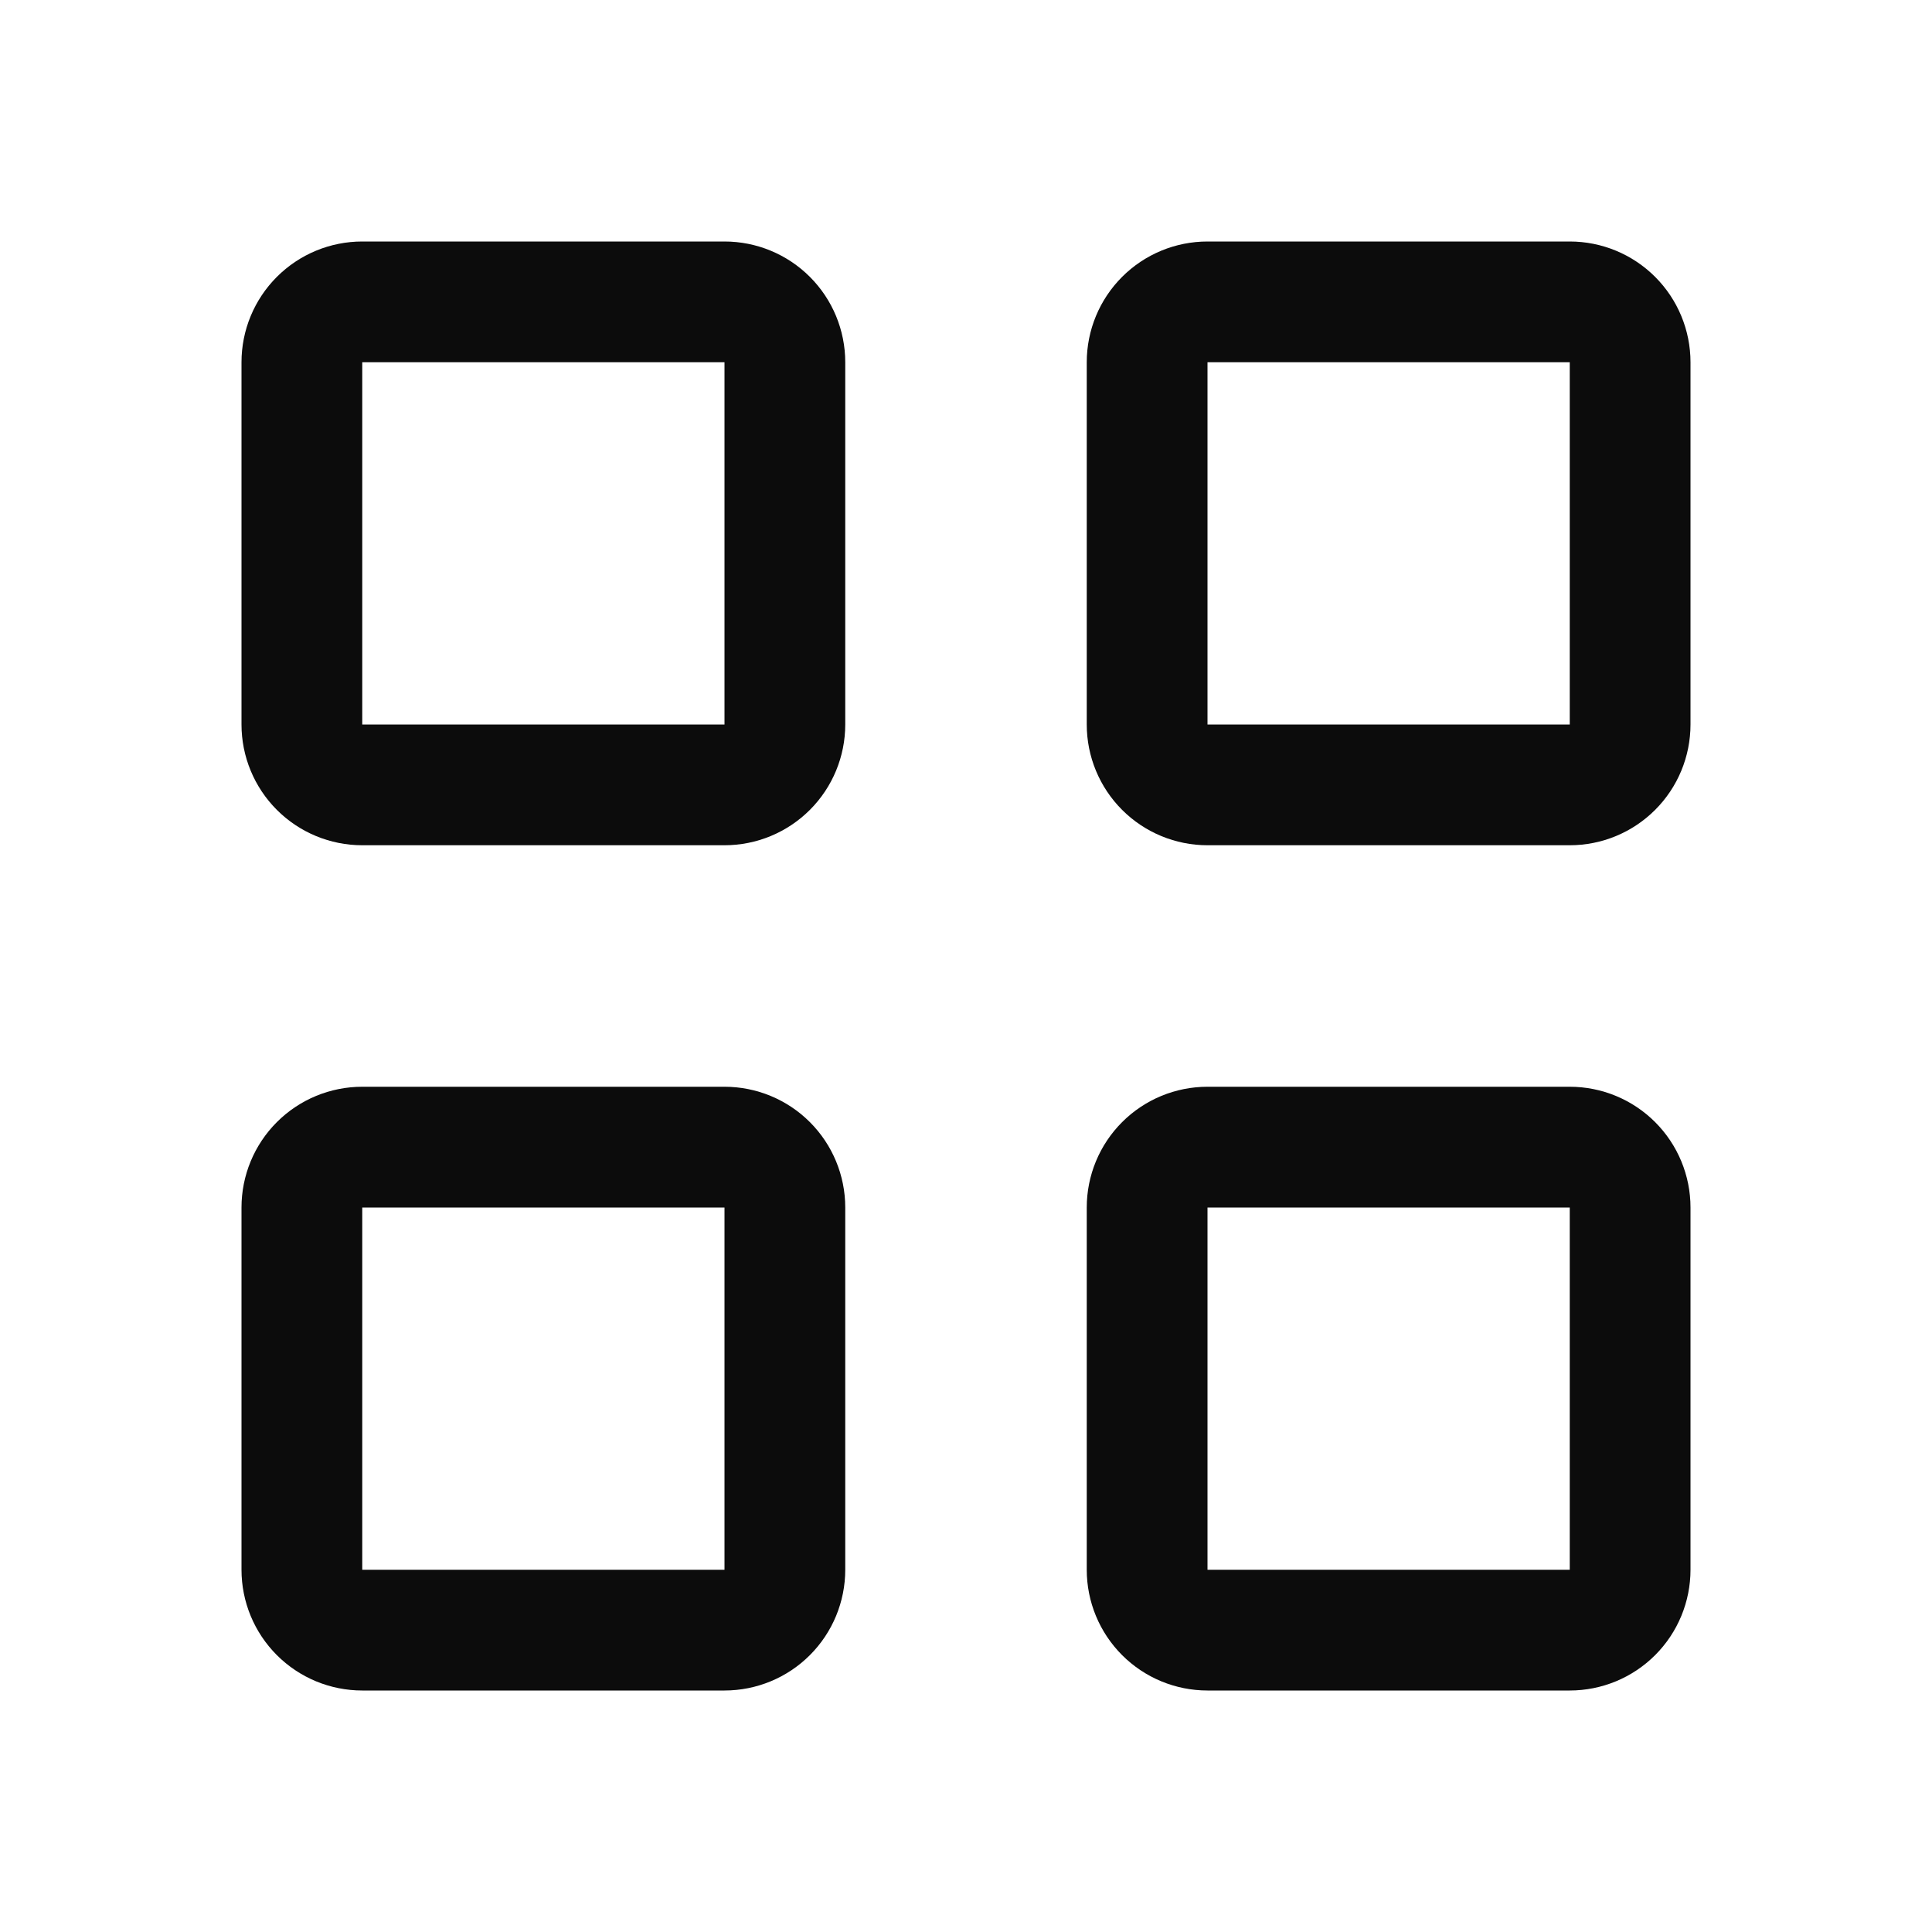 <svg xmlns="http://www.w3.org/2000/svg" width="36" height="36" viewBox="0 0 36 36" fill="none"><path d="M13.5 4.5H6.75C6.153 4.5 5.581 4.737 5.159 5.159C4.737 5.581 4.5 6.153 4.5 6.75V13.5C4.5 14.097 4.737 14.669 5.159 15.091C5.581 15.513 6.153 15.75 6.75 15.75H13.5C14.097 15.75 14.669 15.513 15.091 15.091C15.513 14.669 15.75 14.097 15.75 13.5V6.75C15.75 6.153 15.513 5.581 15.091 5.159C14.669 4.737 14.097 4.5 13.5 4.5V4.5ZM13.5 13.5H6.75V6.75H13.5V13.5ZM29.25 4.5H22.5C21.903 4.5 21.331 4.737 20.909 5.159C20.487 5.581 20.25 6.153 20.25 6.75V13.5C20.25 14.097 20.487 14.669 20.909 15.091C21.331 15.513 21.903 15.75 22.5 15.75H29.25C29.847 15.75 30.419 15.513 30.841 15.091C31.263 14.669 31.5 14.097 31.5 13.5V6.75C31.5 6.153 31.263 5.581 30.841 5.159C30.419 4.737 29.847 4.5 29.25 4.5V4.5ZM29.25 13.5H22.5V6.75H29.25V13.5ZM13.5 20.25H6.75C6.153 20.25 5.581 20.487 5.159 20.909C4.737 21.331 4.5 21.903 4.5 22.5V29.25C4.5 29.847 4.737 30.419 5.159 30.841C5.581 31.263 6.153 31.5 6.75 31.5H13.5C14.097 31.5 14.669 31.263 15.091 30.841C15.513 30.419 15.75 29.847 15.75 29.25V22.5C15.75 21.903 15.513 21.331 15.091 20.909C14.669 20.487 14.097 20.25 13.5 20.25ZM13.5 29.25H6.75V22.5H13.5V29.25ZM29.25 20.25H22.5C21.903 20.25 21.331 20.487 20.909 20.909C20.487 21.331 20.25 21.903 20.25 22.5V29.25C20.25 29.847 20.487 30.419 20.909 30.841C21.331 31.263 21.903 31.5 22.5 31.5H29.25C29.847 31.5 30.419 31.263 30.841 30.841C31.263 30.419 31.5 29.847 31.5 29.25V22.5C31.5 21.903 31.263 21.331 30.841 20.909C30.419 20.487 29.847 20.25 29.25 20.25ZM29.25 29.25H22.5V22.5H29.25V29.25Z" fill="#0C0C0C"></path></svg>